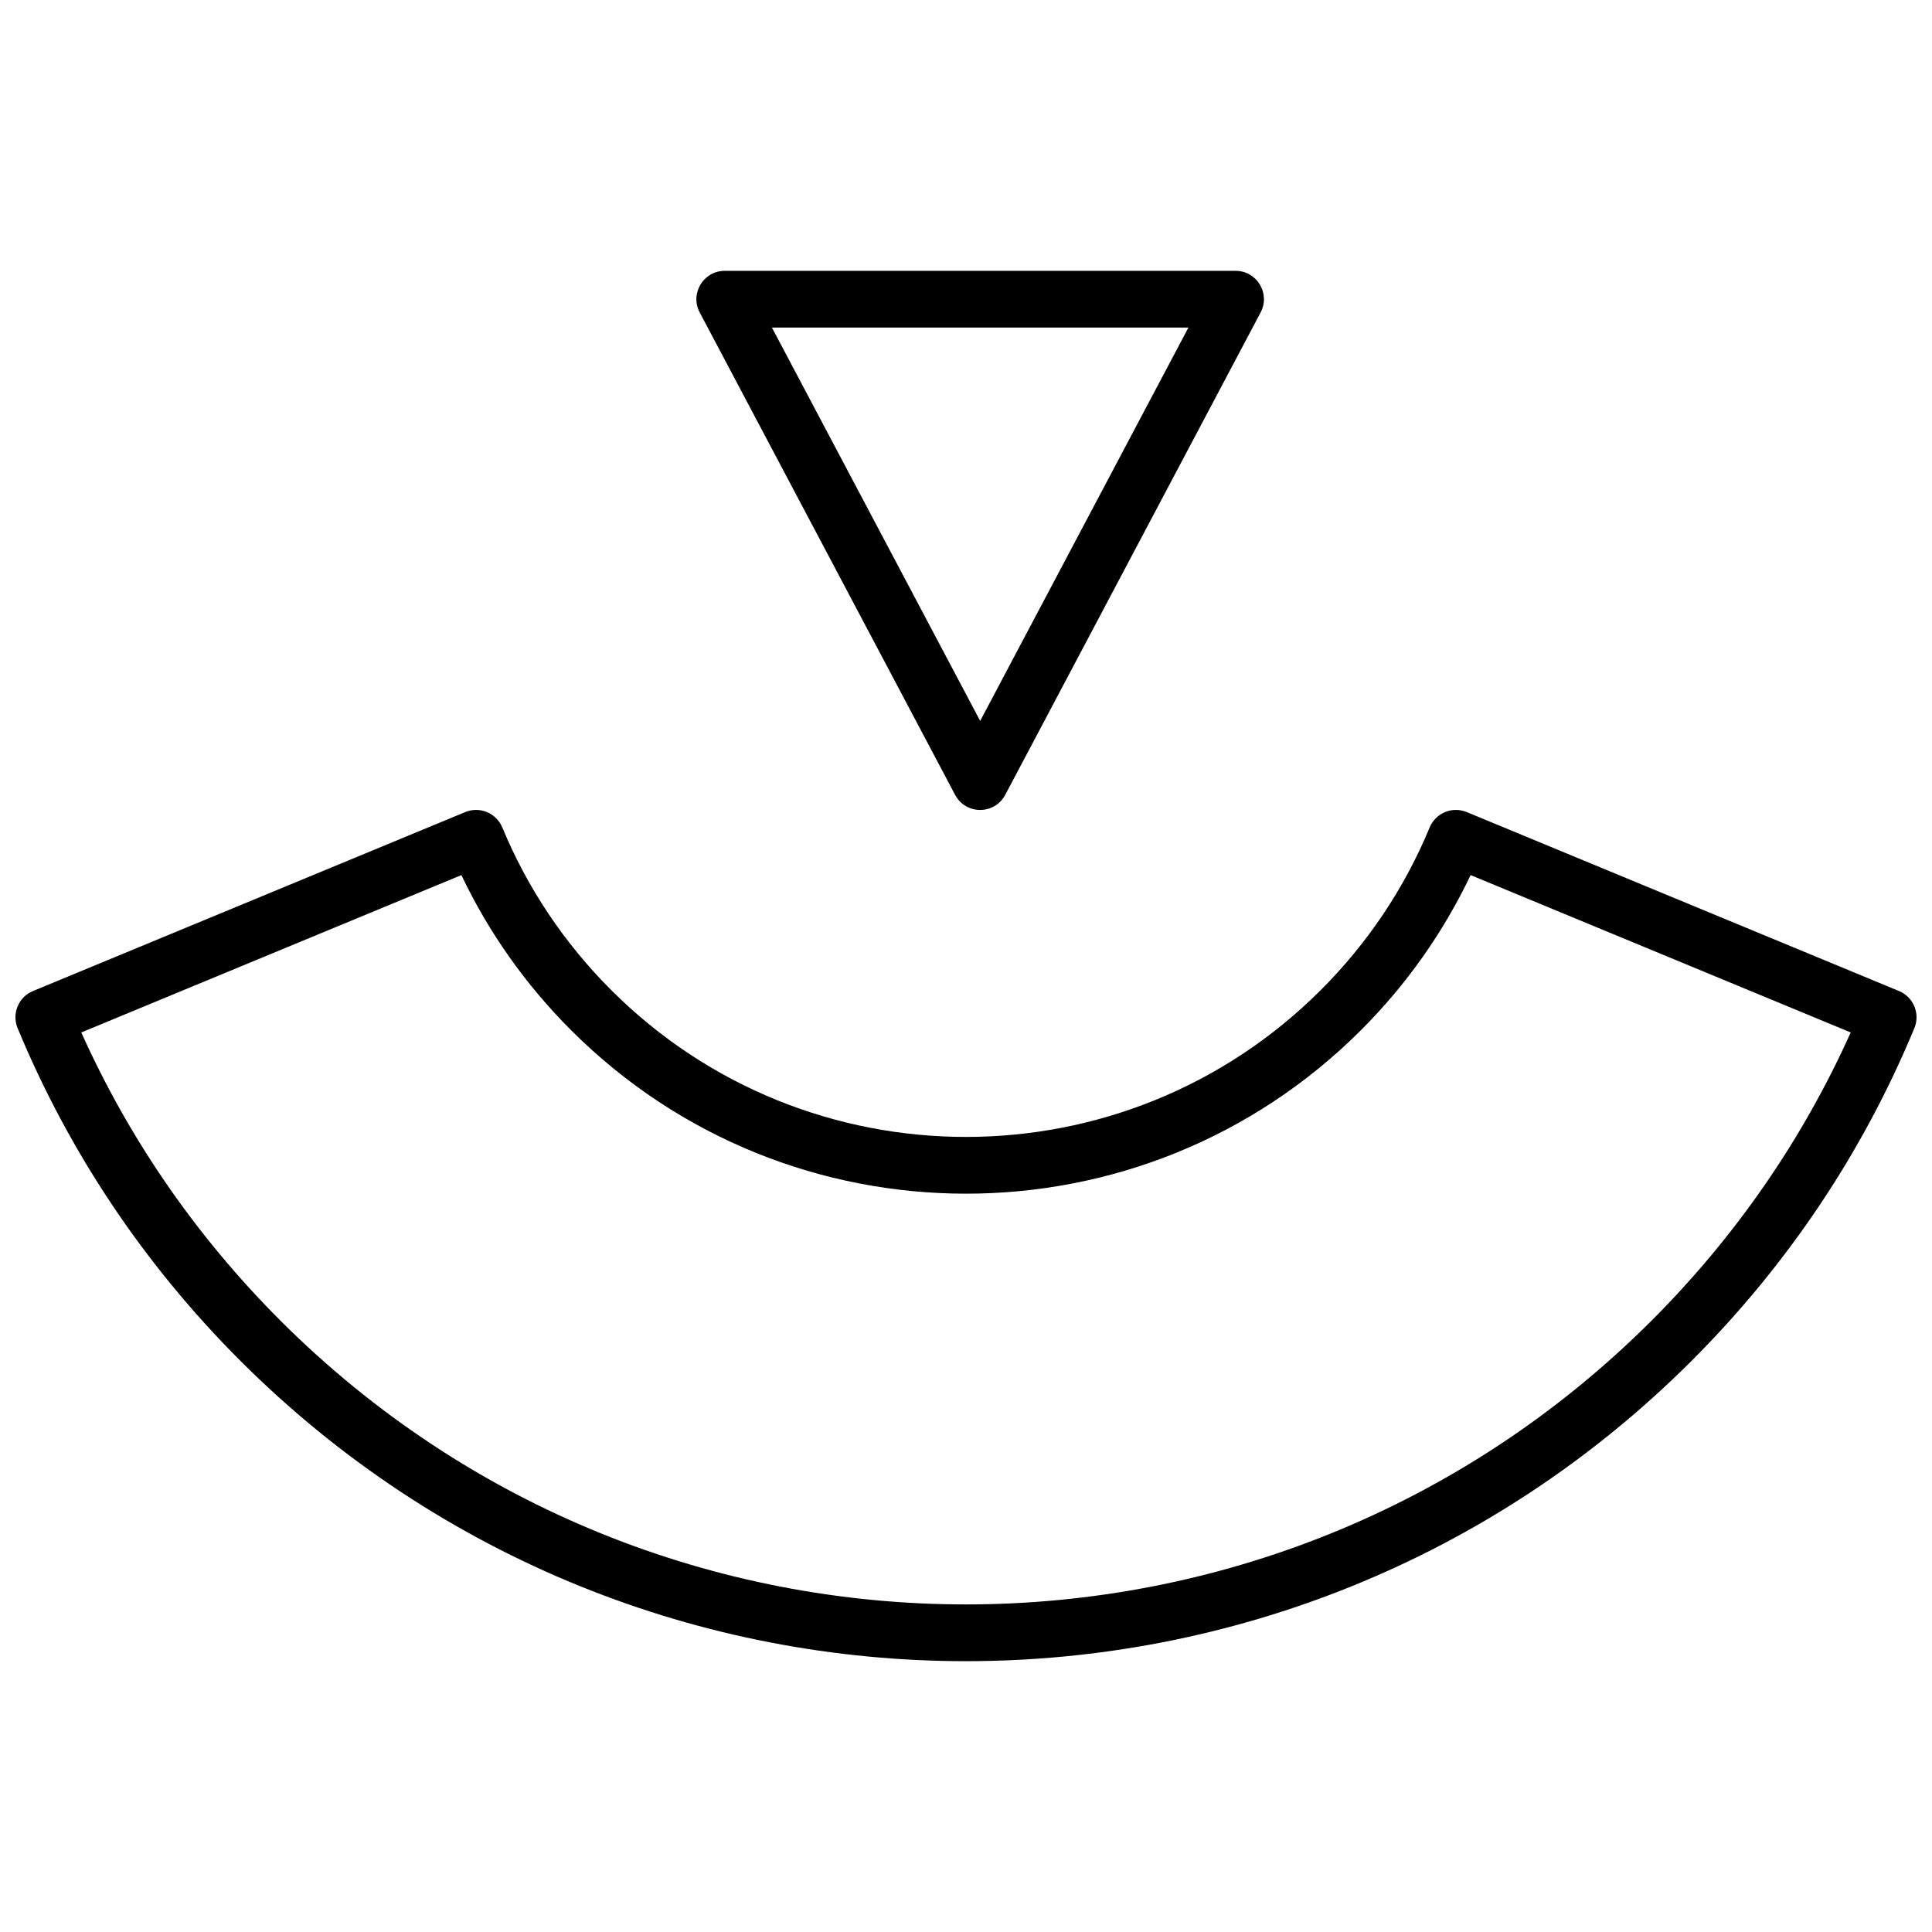 <?xml version="1.0" encoding="UTF-8"?>
<!-- Uploaded to: ICON Repo, www.svgrepo.com, Generator: ICON Repo Mixer Tools -->
<svg width="800px" height="800px" version="1.1" viewBox="144 144 512 512" xmlns="http://www.w3.org/2000/svg">
 <defs>
  <clipPath id="a">
   <path d="m148.09 215h503.81v370h-503.81z"/>
  </clipPath>
 </defs>
 <g clip-path="url(#a)">
  <path d="m336.08 215.77h135.35c5.668 0 9.297 6.031 6.644 11.039l-67.676 127.83c-2.824 5.336-10.465 5.336-13.289 0l-67.676-127.83c-2.652-5.008 0.977-11.039 6.644-11.039zm67.676 119.28 55.188-104.24h-110.38zm-126.64 28.234c6.617 15.98 16.34 30.582 28.855 43.094 51.93 51.895 136.12 51.895 188.05 0 12.516-12.512 22.238-27.113 28.855-43.094 1.59-3.84 5.988-5.66 9.824-4.074l114.56 47.426c3.836 1.59 5.66 5.988 4.07 9.824-13.543 32.707-33.438 62.586-59.023 88.156-106.21 106.15-278.41 106.15-384.62 0-25.586-25.57-45.48-55.449-59.023-88.156-1.586-3.836 0.234-8.234 4.074-9.824l114.55-47.426c3.836-1.586 8.234 0.234 9.824 4.074zm-10.844 12.625-100.73 41.703c12.66 28.195 30.414 54.012 52.777 76.367 100.34 100.28 263.02 100.28 363.36 0 22.367-22.355 40.117-48.172 52.777-76.367l-100.73-41.703c-7.191 15.125-16.957 29.004-29.066 41.105-57.801 57.766-151.52 57.766-209.32 0-12.105-12.102-21.875-25.98-29.066-41.105z"/>
 </g>
</svg>